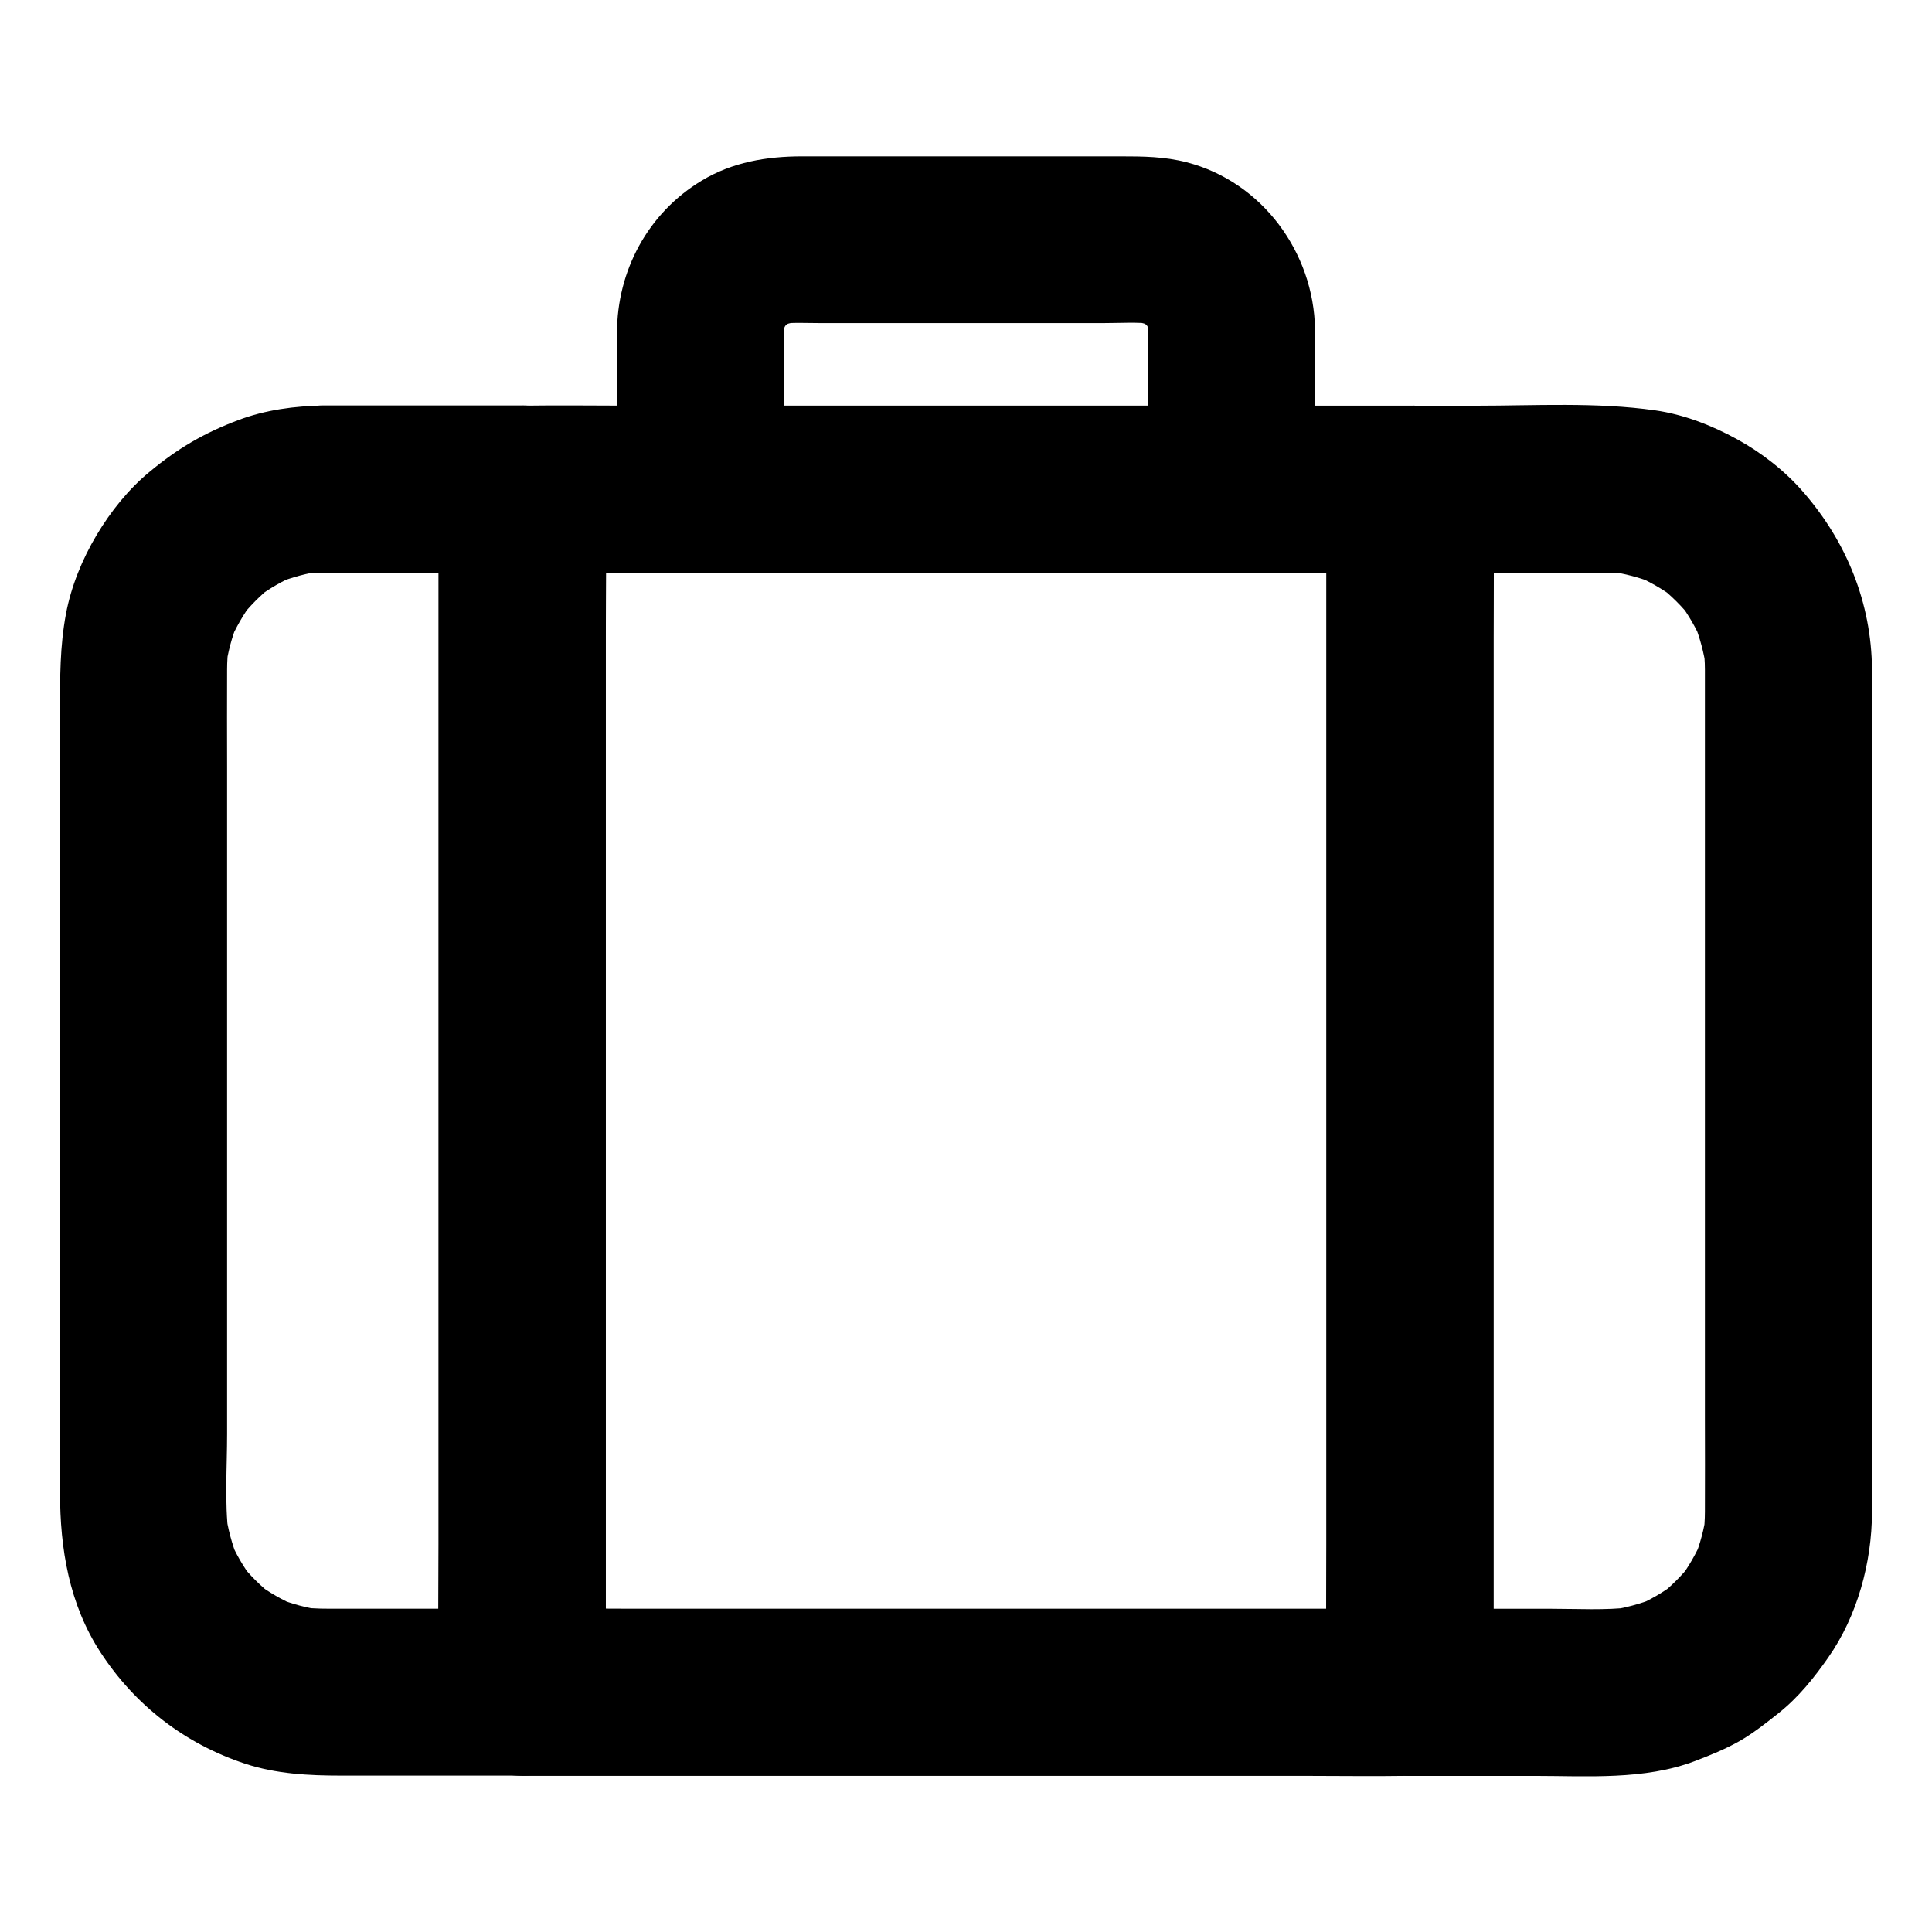 <?xml version="1.0" encoding="UTF-8"?>
<!-- Uploaded to: ICON Repo, www.iconrepo.com, Generator: ICON Repo Mixer Tools -->
<svg fill="#000000" width="800px" height="800px" version="1.1" viewBox="144 144 512 512" xmlns="http://www.w3.org/2000/svg">
 <g>
  <path d="m229.77 295.79h46.051 6.543c-7.379-7.379-14.762-14.762-22.141-22.141v31.785 76.309 91.758 79.754c0 12.891-0.195 25.781 0 38.672v0.543c7.379-7.379 14.762-14.762 22.141-22.141h-48.215c-3.492 0-6.988 0.051-10.48-0.395 1.969 0.246 3.938 0.543 5.902 0.789-4.184-0.59-8.215-1.625-12.152-3.246 1.77 0.738 3.543 1.477 5.266 2.215-3.789-1.625-7.332-3.641-10.629-6.102 1.477 1.133 3 2.312 4.477 3.445-3.394-2.656-6.445-5.656-9.055-9.055 1.133 1.477 2.312 3 3.445 4.477-2.461-3.297-4.527-6.84-6.102-10.629 0.738 1.77 1.477 3.543 2.215 5.266-1.574-3.887-2.656-7.969-3.246-12.152 0.246 1.969 0.543 3.938 0.789 5.902-1.082-8.758-0.395-17.957-0.395-26.812v-54.07-66.125-56.68c0-8.562-0.051-17.172 0-25.73 0-2.066 0.148-4.184 0.395-6.25-0.246 1.969-0.543 3.938-0.789 5.902 0.59-4.184 1.625-8.215 3.246-12.152-0.738 1.77-1.477 3.543-2.215 5.266 1.625-3.789 3.641-7.332 6.102-10.629-1.133 1.477-2.312 3-3.445 4.477 2.656-3.394 5.656-6.445 9.055-9.055-1.477 1.133-3 2.312-4.477 3.445 3.297-2.461 6.84-4.527 10.629-6.102-1.77 0.738-3.543 1.477-5.266 2.215 3.887-1.574 7.969-2.656 12.152-3.246-1.969 0.246-3.938 0.543-5.902 0.789 1.969-0.148 4.035-0.297 6.102-0.297 5.707-0.051 11.609-2.461 15.645-6.496 3.836-3.836 6.742-10.137 6.496-15.645-0.246-5.707-2.117-11.66-6.496-15.645-4.328-3.938-9.691-6.543-15.645-6.496-7.578 0.051-15.5 1.133-22.633 3.836-8.953 3.344-16.09 7.527-23.418 13.629-5.609 4.578-10.43 10.629-14.121 16.828-3.789 6.348-6.742 13.578-8.117 20.859-1.625 8.711-1.574 16.926-1.574 25.684v34.145 47.969 51.316 45.164 28.586c0 14.906 2.41 29.617 10.727 42.359 9.152 14.07 22.387 24.254 38.328 29.52 8.215 2.707 16.875 3.148 25.438 3.148h44.281 3.691c11.957 0 22.141-10.137 22.141-22.141v-31.785-76.309-91.758-79.754c0-12.891 0.148-25.781 0-38.672v-0.543c0-11.957-10.137-22.141-22.141-22.141h-46.051-6.543c-5.656 0-11.66 2.461-15.645 6.496-3.836 3.836-6.742 10.137-6.496 15.645 0.246 5.707 2.117 11.66 6.496 15.645 4.32 4.047 9.633 6.555 15.637 6.555z"/>
  <path d="m595.82 321.38v22.781 54.516 65.191 55.645c0 8.363 0.051 16.727 0 25.094 0 2.066-0.148 4.184-0.395 6.25 0.246-1.969 0.543-3.938 0.789-5.902-0.59 4.184-1.625 8.215-3.246 12.152 0.738-1.77 1.477-3.543 2.215-5.266-1.625 3.789-3.641 7.332-6.102 10.629 1.133-1.477 2.312-3 3.445-4.477-2.656 3.394-5.656 6.445-9.055 9.055 1.477-1.133 3-2.312 4.477-3.445-3.297 2.461-6.84 4.527-10.629 6.102 1.77-0.738 3.543-1.477 5.266-2.215-3.887 1.574-7.969 2.656-12.152 3.246 1.969-0.246 3.938-0.543 5.902-0.789-6.988 0.836-14.219 0.395-21.254 0.395h-30.258-7.231c7.379 7.379 14.762 14.762 22.141 22.141v-31.785-76.309-91.758-79.754c0-12.891 0.195-25.781 0-38.672v-0.543c-7.379 7.379-14.762 14.762-22.141 22.141h48.215c3.492 0 6.988-0.051 10.48 0.395-1.969-0.246-3.938-0.543-5.902-0.789 4.184 0.59 8.215 1.625 12.152 3.246-1.77-0.738-3.543-1.477-5.266-2.215 3.789 1.625 7.332 3.641 10.629 6.102-1.477-1.133-3-2.312-4.477-3.445 3.394 2.656 6.445 5.656 9.055 9.055-1.133-1.477-2.312-3-3.445-4.477 2.461 3.297 4.527 6.84 6.102 10.629-0.738-1.77-1.477-3.543-2.215-5.266 1.574 3.887 2.656 7.969 3.246 12.152-0.246-1.969-0.543-3.938-0.789-5.902 0.293 1.961 0.441 4.027 0.441 6.094 0.051 5.707 2.461 11.609 6.496 15.645 3.836 3.836 10.137 6.742 15.645 6.496 5.707-0.246 11.66-2.117 15.645-6.496 3.938-4.328 6.543-9.691 6.496-15.645-0.148-17.613-6.742-33.852-18.254-47.035-4.82-5.559-11.02-10.383-17.465-13.922-6.691-3.691-14.168-6.594-21.746-7.676-15.645-2.215-31.785-1.23-47.578-1.23h-17.418c-11.957 0-22.141 10.137-22.141 22.141v31.785 76.309 91.758 79.754c0 12.891-0.148 25.781 0 38.672v0.543c0 11.957 10.137 22.141 22.141 22.141h32.867c14.121 0 29.273 1.18 42.707-3.938 3.984-1.523 8.02-3.148 11.758-5.266 3.691-2.117 7.035-4.773 10.383-7.43 5.215-4.133 9.348-9.297 13.137-14.711 7.723-11.02 11.562-25.141 11.609-38.523v-11.809-71.684-89.004c0-16.727 0.148-33.457 0-50.184v-0.738c0-5.656-2.461-11.66-6.496-15.645-3.836-3.836-10.137-6.742-15.645-6.496-5.707 0.246-11.66 2.117-15.645 6.496-3.988 4.328-6.496 9.691-6.496 15.691z"/>
  <path d="m448.21 231.29v37 5.363c7.379-7.379 14.762-14.762 22.141-22.141h-47.824-75.57-17.32l22.141 22.141v-38.277c0-2.508-0.098-5.019 0.246-7.477-0.246 1.969-0.543 3.938-0.789 5.902 0.297-1.969 0.836-3.836 1.574-5.707-0.738 1.77-1.477 3.543-2.215 5.266 0.836-1.969 1.918-3.836 3.246-5.559-1.133 1.477-2.312 3-3.445 4.477 1.23-1.523 2.559-2.856 4.035-4.035-1.477 1.133-3 2.312-4.477 3.445 1.723-1.328 3.543-2.363 5.559-3.246-1.77 0.738-3.543 1.477-5.266 2.215 1.871-0.738 3.738-1.23 5.707-1.574-1.969 0.246-3.938 0.543-5.902 0.789 3.836-0.492 7.824-0.246 11.711-0.246h22.633 51.66c4.625 0 9.445-0.344 14.023 0.246-1.969-0.246-3.938-0.543-5.902-0.789 1.969 0.297 3.836 0.836 5.707 1.574-1.77-0.738-3.543-1.477-5.266-2.215 1.969 0.836 3.836 1.918 5.559 3.246-1.477-1.133-3-2.312-4.477-3.445 1.523 1.23 2.856 2.559 4.035 4.035-1.133-1.477-2.312-3-3.445-4.477 1.328 1.723 2.363 3.543 3.246 5.559-0.738-1.77-1.477-3.543-2.215-5.266 0.738 1.871 1.23 3.738 1.574 5.707-0.246-1.969-0.543-3.938-0.789-5.902 0.008 1.125 0.055 2.258 0.105 3.391 0.098 5.707 2.41 11.562 6.496 15.645 3.836 3.836 10.137 6.742 15.645 6.496 5.707-0.246 11.66-2.117 15.645-6.496 3.938-4.281 6.594-9.691 6.496-15.645-0.297-20.367-14.023-39.113-33.996-44.281-5.856-1.523-11.562-1.574-17.465-1.574h-43.738-40.785c-9.297 0-18.449 1.523-26.566 6.445-14.219 8.562-22.434 23.863-22.434 40.344v40.246 1.18c0 11.957 10.137 22.141 22.141 22.141h47.824 75.57 17.32c11.957 0 22.141-10.137 22.141-22.141v-37-5.363c0-5.656-2.461-11.66-6.496-15.645-3.836-3.836-10.137-6.742-15.645-6.496-5.707 0.246-11.66 2.117-15.645 6.496-4 4.332-6.508 9.645-6.508 15.648z"/>
  <path d="m495.55 273.65v31.785 76.309 91.758 79.754c0 12.891-0.195 25.781 0 38.672v0.543c7.379-7.379 14.762-14.762 22.141-22.141h-23.371-56.336-67.895-58.695c-9.543 0-19.09-0.195-28.586 0h-0.395c7.379 7.379 14.762 14.762 22.141 22.141v-31.785-76.309-91.758-79.754c0-12.891 0.195-25.781 0-38.672v-0.543c-7.379 7.379-14.762 14.762-22.141 22.141h23.371 56.336 67.895 58.695c9.543 0 19.09 0.148 28.586 0h0.395c5.656 0 11.66-2.461 15.645-6.496 3.836-3.836 6.742-10.137 6.496-15.645-0.246-5.707-2.117-11.66-6.496-15.645-4.328-3.984-9.645-6.496-15.645-6.496h-23.371-56.336-67.895-58.695c-9.543 0-19.09-0.148-28.586 0h-0.395c-11.957 0-22.141 10.137-22.141 22.141v31.785 76.309 91.758 79.754c0 12.891-0.148 25.781 0 38.672v0.543c0 11.957 10.137 22.141 22.141 22.141h23.371 56.336 67.895 58.695c9.543 0 19.09 0.148 28.586 0h0.395c11.957 0 22.141-10.137 22.141-22.141v-31.785-76.309-91.758-79.754c0-12.891 0.148-25.781 0-38.672v-0.543c0-5.656-2.461-11.66-6.496-15.645-3.836-3.836-10.137-6.742-15.645-6.496-5.707 0.246-11.66 2.117-15.645 6.496-3.988 4.328-6.496 9.641-6.496 15.645z"/>
 </g>
</svg>